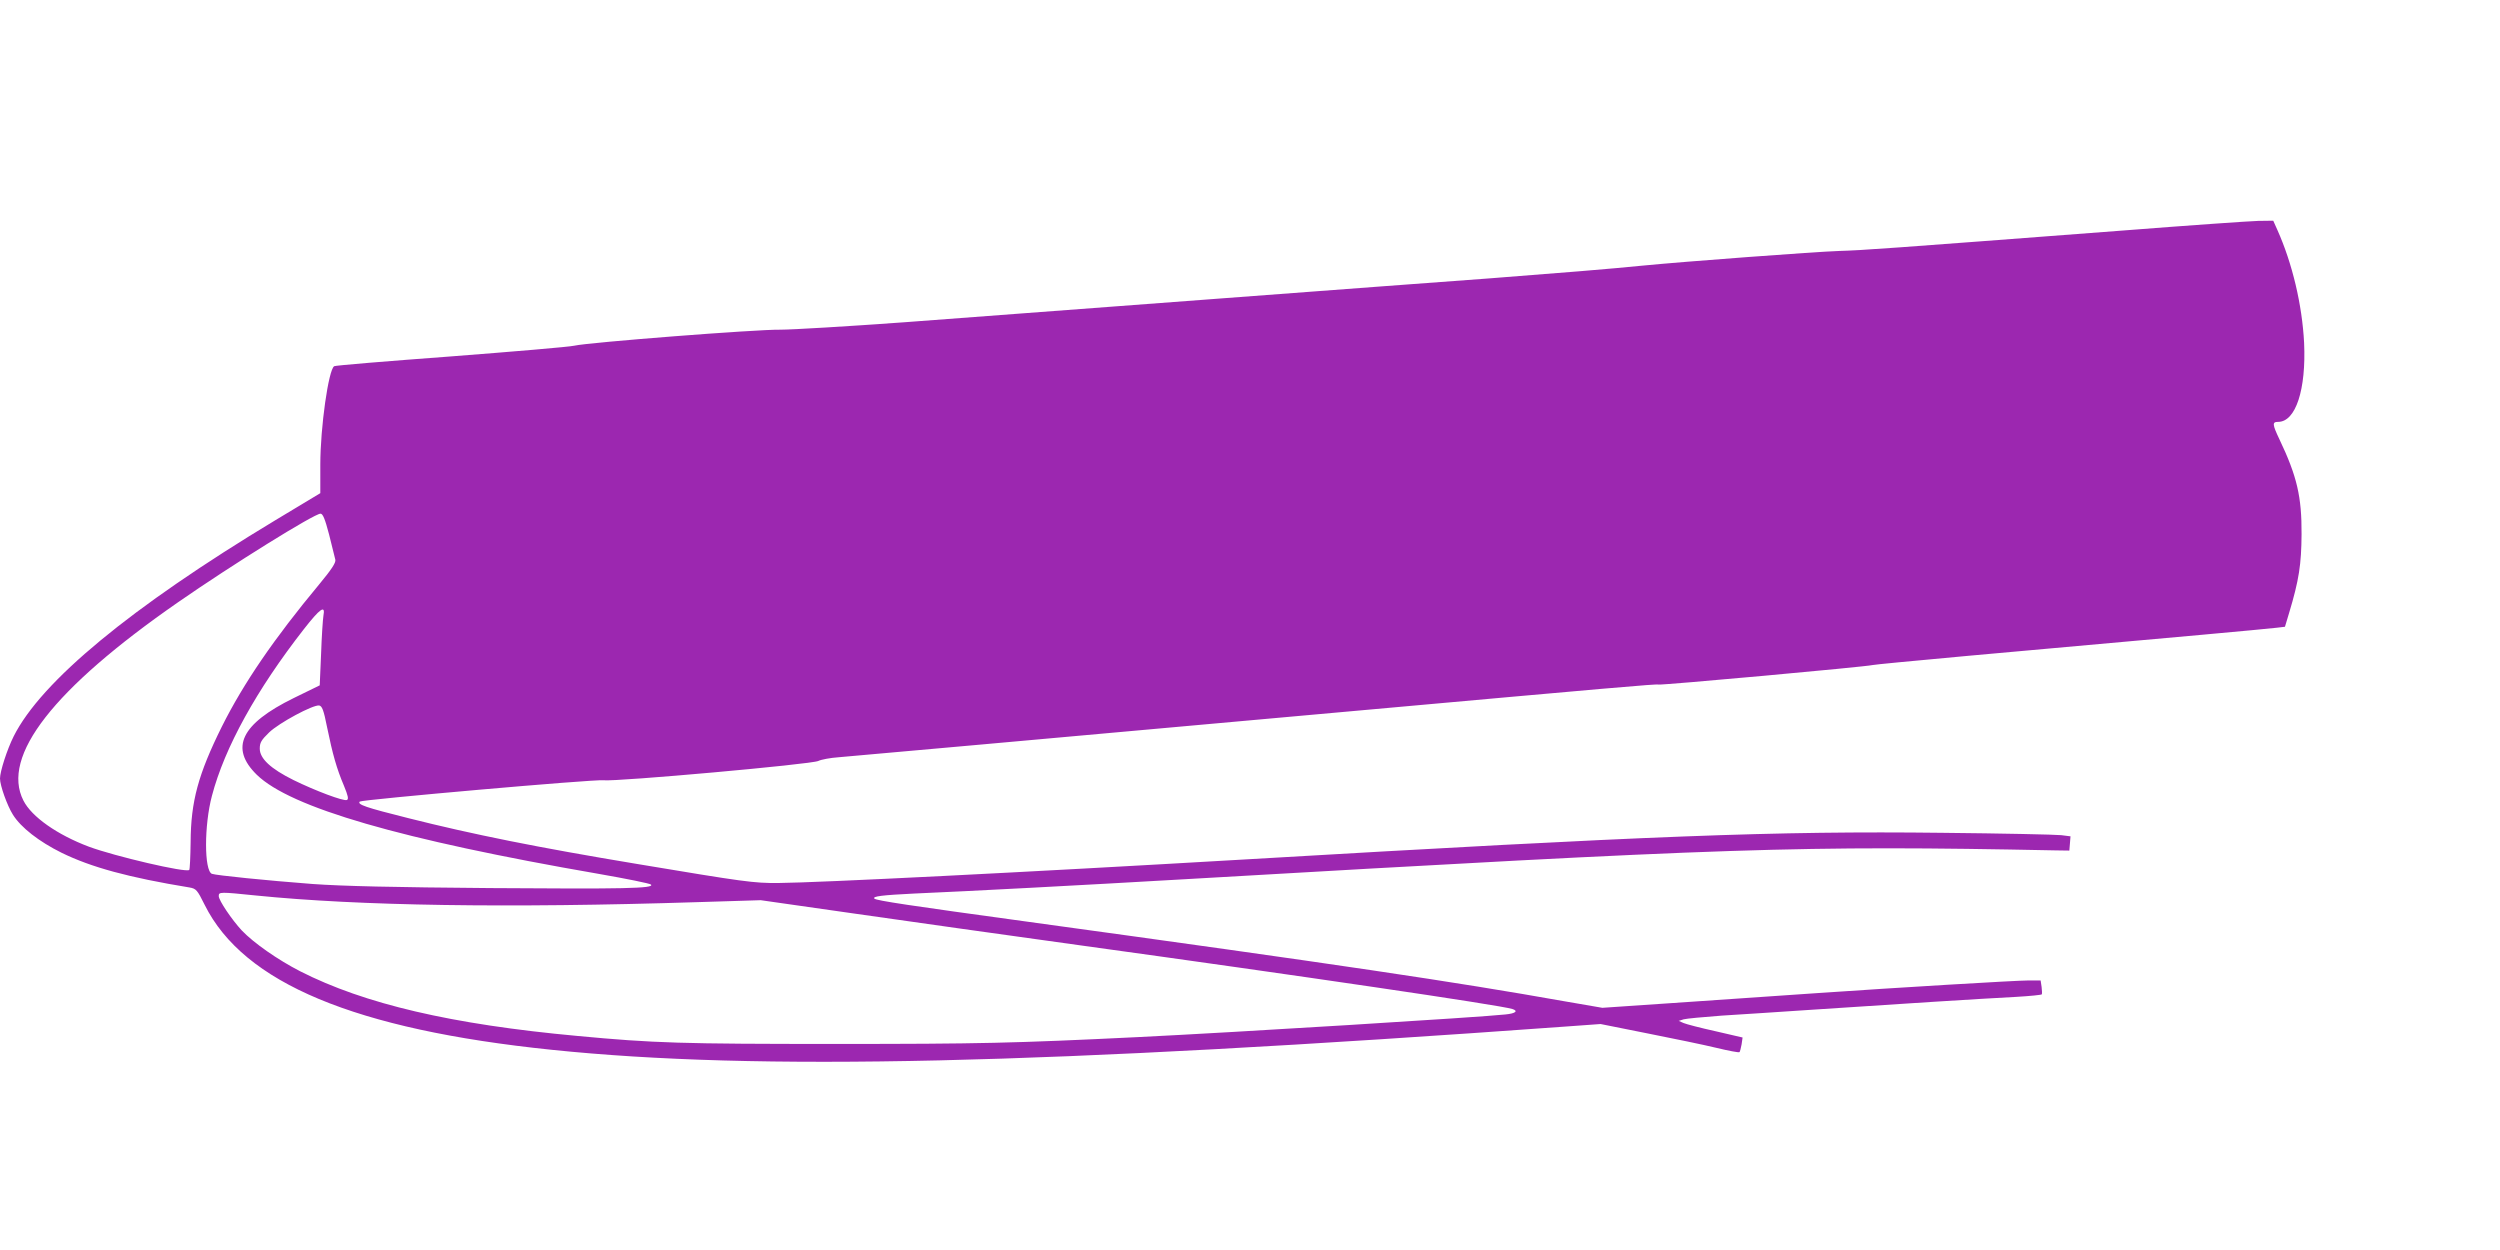 <?xml version="1.0" standalone="no"?>
<!DOCTYPE svg PUBLIC "-//W3C//DTD SVG 20010904//EN"
 "http://www.w3.org/TR/2001/REC-SVG-20010904/DTD/svg10.dtd">
<svg version="1.0" xmlns="http://www.w3.org/2000/svg"
 width="1280pt" height="640pt" viewBox="0 0 1280 640"
 preserveAspectRatio="xMidYMid meet">
<g transform="translate(0,640) scale(0.1,-0.1)"
fill="#9c27b0" stroke="none">
<path d="M10860 5219 c-1221 -93 -1316 -100 -1445 -104 -121 -4 -790 -54
-1005 -75 -158 -16 -427 -38 -780 -65 -184 -13 -816 -61 -1405 -105 -588 -44
-1306 -98 -1595 -120 -289 -21 -574 -38 -635 -38 -119 2 -981 -65 -1055 -82
-25 -6 -309 -30 -633 -55 -323 -24 -591 -46 -596 -50 -29 -18 -71 -312 -71
-505 l0 -145 -231 -139 c-740 -446 -1198 -825 -1339 -1106 -34 -68 -70 -180
-70 -216 0 -36 37 -139 66 -185 41 -66 134 -138 249 -195 153 -75 345 -127
656 -178 33 -6 39 -12 77 -89 199 -400 769 -638 1777 -742 1052 -109 2512 -75
5190 119 l180 13 240 -48 c132 -26 291 -59 353 -74 62 -15 115 -25 118 -22 3
2 7 20 11 40 l5 35 -138 32 c-77 17 -150 36 -164 42 l-25 11 25 8 c14 4 102
12 195 19 94 6 301 19 460 30 383 26 889 58 1048 66 70 4 129 10 131 13 2 3 1
21 -1 38 l-5 33 -64 0 c-63 0 -663 -36 -1084 -65 -118 -8 -413 -28 -655 -45
l-441 -30 -197 34 c-557 99 -1153 188 -2747 407 -606 83 -773 108 -783 118
-12 12 41 18 203 26 299 13 828 41 1415 75 2762 160 3123 172 4430 146 l70 -1
3 36 3 37 -48 6 c-26 3 -301 9 -610 12 -849 10 -1500 -15 -3563 -136 -1145
-67 -2184 -119 -2395 -121 -126 -1 -175 6 -720 97 -512 85 -845 152 -1174 235
-220 55 -263 70 -249 85 11 10 1202 115 1247 109 65 -8 1070 82 1101 99 14 7
61 16 105 19 71 6 989 88 2640 237 1321 119 1549 139 1555 135 7 -5 1063 91
1098 100 20 5 720 69 1687 155 187 17 359 33 382 36 l42 5 21 70 c51 169 63
250 64 404 1 191 -23 296 -113 485 -37 78 -38 90 -7 90 90 0 144 165 133 405
-10 194 -60 406 -137 578 l-21 47 -77 -1 c-42 -1 -358 -23 -702 -50z m-9175
-1556 c15 -60 29 -117 32 -129 3 -15 -19 -49 -82 -125 -233 -280 -389 -509
-499 -729 -121 -244 -159 -383 -160 -592 -1 -75 -4 -139 -7 -142 -15 -16 -382
70 -514 119 -162 61 -293 153 -335 236 -116 227 153 572 791 1015 278 193 698
454 730 454 12 0 23 -27 44 -107z m-29 -415 c-3 -18 -9 -106 -12 -195 l-7
-162 -133 -65 c-271 -133 -329 -256 -189 -393 173 -168 734 -331 1749 -507
143 -25 263 -49 269 -55 20 -20 -143 -23 -821 -18 -496 4 -759 10 -912 21
-236 18 -492 44 -515 52 -40 16 -40 249 0 399 65 248 229 544 471 854 83 106
111 126 100 69z m19 -573 c28 -137 49 -211 86 -298 21 -51 25 -69 15 -73 -17
-7 -161 47 -273 102 -117 58 -173 110 -173 161 0 31 8 44 48 83 51 49 224 142
256 138 15 -3 23 -22 41 -113z m-364 -860 c526 -53 1286 -65 2259 -34 l325 10
490 -70 c270 -39 785 -111 1145 -161 1130 -156 2149 -306 2213 -326 32 -10 17
-23 -35 -28 -125 -14 -1390 -92 -1883 -116 -634 -31 -810 -35 -1545 -35 -787
0 -931 4 -1324 41 -643 59 -1091 164 -1419 331 -115 59 -238 145 -299 209 -51
55 -118 154 -118 176 0 22 5 22 191 3z"/>
</g>
</svg>
